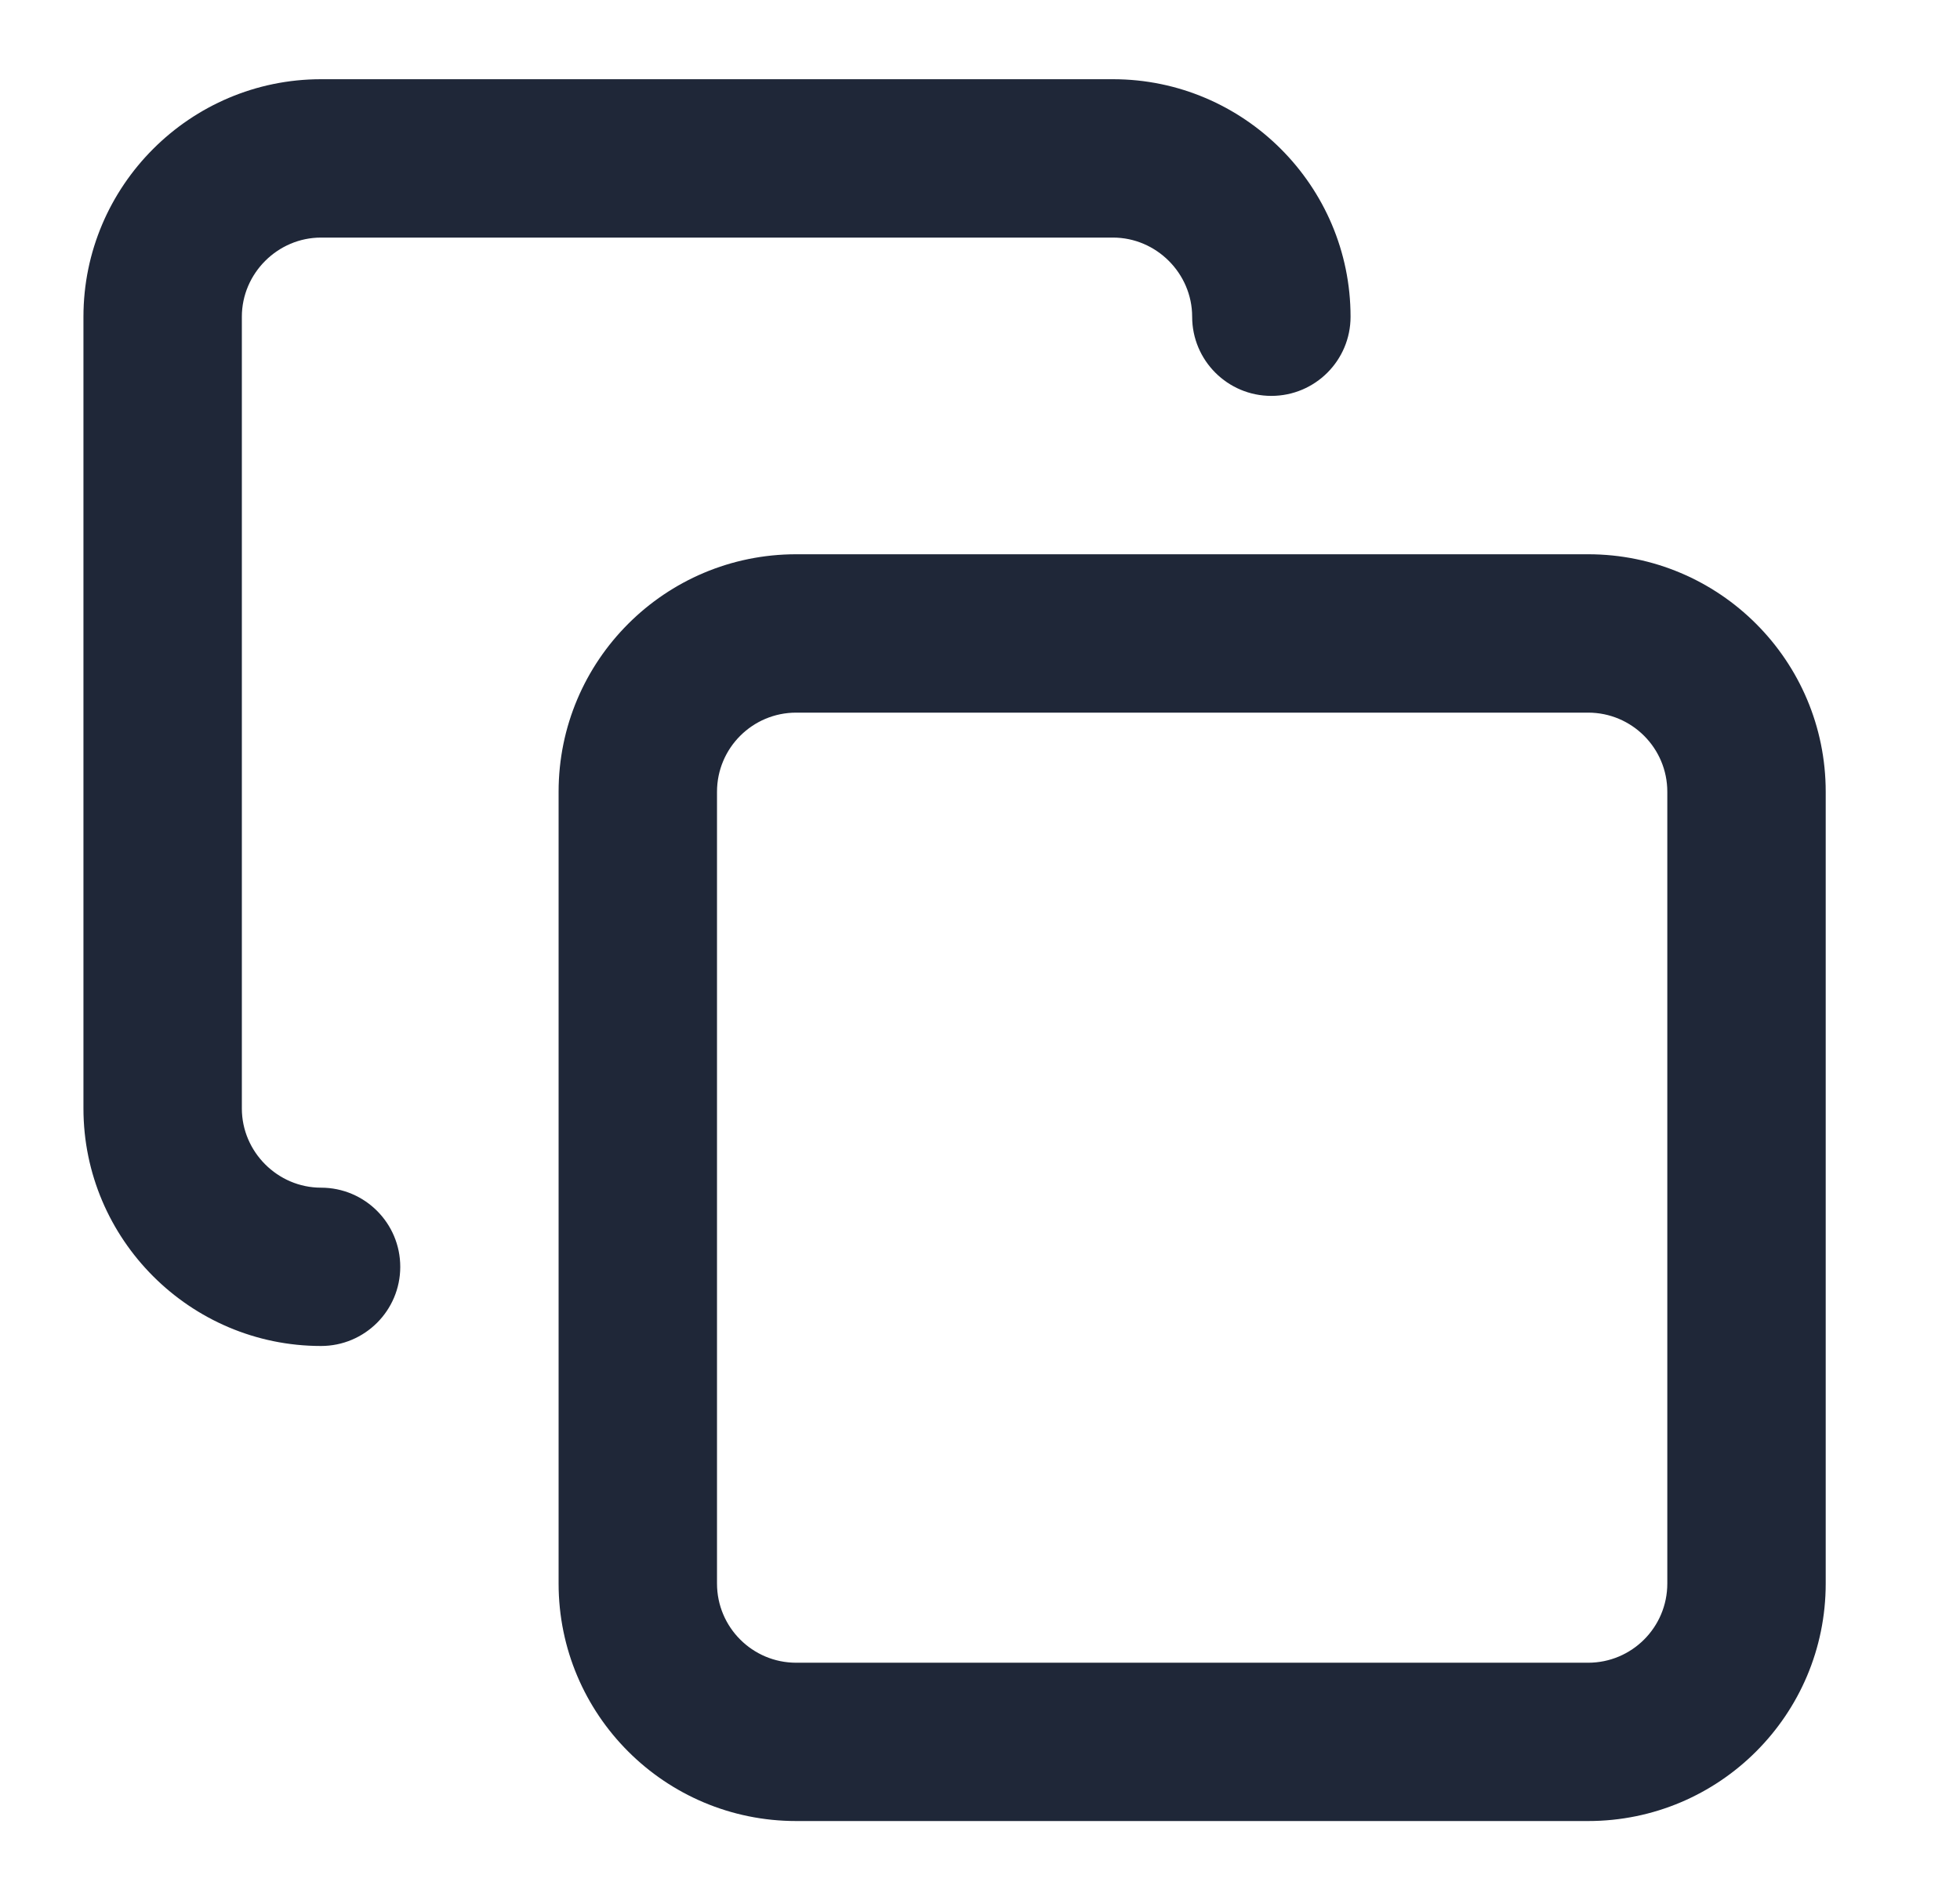 <?xml version="1.0" encoding="UTF-8"?> <svg xmlns="http://www.w3.org/2000/svg" width="33" height="32" viewBox="0 0 33 32" fill="none"><path fill-rule="evenodd" clip-rule="evenodd" d="M5.405 4.001C4.675 4.001 4.072 4.604 4.072 5.334V18.667C4.072 19.398 4.675 20.001 5.405 20.001C6.142 20.001 6.739 20.598 6.739 21.334C6.739 22.07 6.142 22.667 5.405 22.667C3.202 22.667 1.405 20.87 1.405 18.667V5.334C1.405 3.131 3.202 1.334 5.405 1.334H18.739C20.942 1.334 22.739 3.131 22.739 5.334C22.739 6.07 22.142 6.667 21.405 6.667C20.669 6.667 20.072 6.07 20.072 5.334C20.072 4.604 19.469 4.001 18.739 4.001H5.405ZM13.405 12.001C12.669 12.001 12.072 12.598 12.072 13.334V26.667C12.072 27.404 12.669 28.001 13.405 28.001H26.739C27.475 28.001 28.072 27.404 28.072 26.667V13.334C28.072 12.598 27.475 12.001 26.739 12.001H13.405ZM9.405 13.334C9.405 11.125 11.196 9.334 13.405 9.334H26.739C28.948 9.334 30.739 11.125 30.739 13.334V26.667C30.739 28.877 28.948 30.667 26.739 30.667H13.405C11.196 30.667 9.405 28.877 9.405 26.667V13.334Z" fill="#1F2738"></path></svg> 
